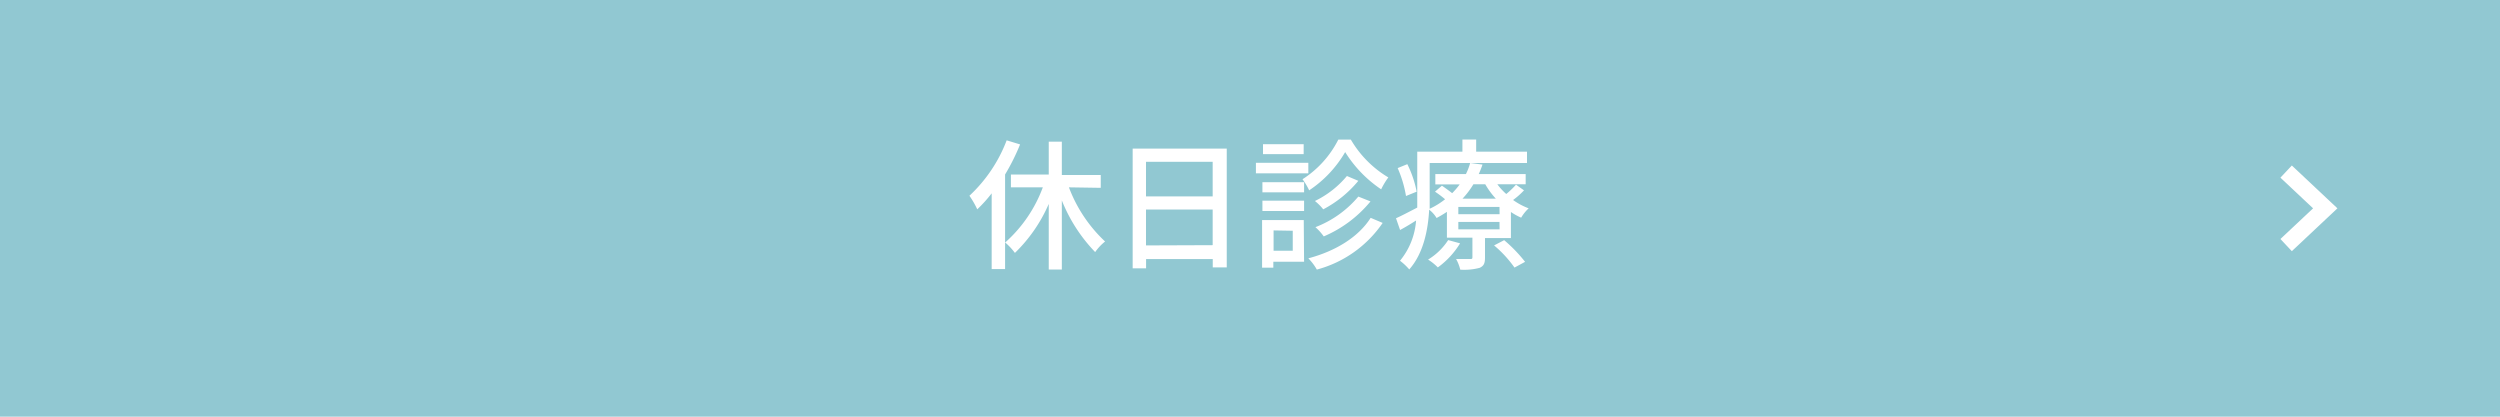 <svg xmlns="http://www.w3.org/2000/svg" viewBox="0 0 300 50"><defs><style>.cls-1{fill:#91c8d2;}.cls-2{fill:#fff;}</style></defs><g id="レイヤー_2" data-name="レイヤー 2"><g id="コンテンツ"><rect class="cls-1" width="300" height="50"/><path class="cls-2" d="M122.41,17.33a25.84,25.84,0,0,1-1.8,3.61V32.29H119V23.2a16.2,16.2,0,0,1-1.73,1.92,10.38,10.38,0,0,0-.94-1.63,17.61,17.61,0,0,0,4.47-6.65Zm5.86,5.15a17.2,17.2,0,0,0,4.34,6.5,6,6,0,0,0-1.19,1.27,19.08,19.08,0,0,1-4-6.2v8.29h-1.57V24.47a18.31,18.31,0,0,1-4.06,5.88,7.29,7.29,0,0,0-1.17-1.25,16.48,16.48,0,0,0,4.52-6.62h-3.83V20.94h4.54V17h1.57v4h4.67v1.54Z"/><path class="cls-2" d="M147.21,17.83V32.09h-1.68v-1h-8v1.11h-1.61V17.83Zm-9.69,1.59v4.15h8V19.42Zm8,10V25.14h-8v4.31Z"/><path class="cls-2" d="M157,20.8h-6.29V19.54H157Zm-.51,10.61H152.8v.71h-1.35V26.41h5Zm0-8.33h-5V21.86h5Zm-5,1h5v1.24h-5Zm4.95-5.58h-4.88V17.3h4.88Zm-3.61,9.15v2.44h2.3V27.69Zm9.27-10.9a12.79,12.79,0,0,0,4.5,4.54,8.6,8.6,0,0,0-.86,1.43,14.82,14.82,0,0,1-4.32-4.47,13.88,13.88,0,0,1-4.32,4.59,7.57,7.57,0,0,0-.8-1.33,12.13,12.13,0,0,0,4.3-4.76Zm3.82,10a13.9,13.9,0,0,1-7.9,5.6A6.29,6.29,0,0,0,157,31c3.24-.86,6-2.53,7.48-4.86ZM163,21.7a13.72,13.72,0,0,1-4.21,3.42,6.28,6.28,0,0,0-1-1,11.49,11.49,0,0,0,3.84-3Zm1.46,2.47a14.7,14.7,0,0,1-5.61,4.2,6.39,6.39,0,0,0-1-1.11A12.64,12.64,0,0,0,163,23.59Z"/><path class="cls-2" d="M182.88,22.84A9.07,9.07,0,0,1,181.57,24a8,8,0,0,0,1.87,1,4.87,4.87,0,0,0-.9,1.12,7.38,7.38,0,0,1-1.23-.68v3.13H178.2V30.9c0,.69-.13,1-.64,1.24a7.22,7.22,0,0,1-2.33.22,4.87,4.87,0,0,0-.5-1.28c.73,0,1.45,0,1.67,0s.29,0,.29-.23V28.52h-3.06v-3.1a13.53,13.53,0,0,1-1.24.74,3.63,3.63,0,0,0-.89-1c-.13,2.41-.68,5.25-2.39,7.17A6.91,6.91,0,0,0,168,31.29a8.55,8.55,0,0,0,1.93-4.83c-.64.41-1.29.8-1.92,1.14l-.49-1.41c.66-.29,1.56-.77,2.55-1.28,0-.44,0-.86,0-1.27V18.2h5.42V16.74h1.65V18.2h6.1v1.36H171.56v4.08c0,.44,0,.92,0,1.41a8.89,8.89,0,0,0,1.85-1.14A12.89,12.89,0,0,0,172.2,23l.83-.72c.38.26.84.6,1.23.9a8.65,8.65,0,0,0,.9-1.05h-2.92V20.89h3.67a7.54,7.54,0,0,0,.51-1.33l1.48.19a11.69,11.69,0,0,1-.45,1.14h5.63v1.22h-3.4a7.35,7.35,0,0,0,1.07,1.17,9.81,9.81,0,0,0,1.17-1.12Zm-14.16.68a14.08,14.08,0,0,0-1-3.35l1.16-.47A12.85,12.85,0,0,1,170,23Zm6.49,5.68a10,10,0,0,1-2.67,2.89,6.51,6.51,0,0,0-1.17-.94,7.5,7.5,0,0,0,2.41-2.34Zm4.73-4.37H175v.87h4.95Zm0,1.8H175v.89h4.95Zm-3.13-4.52a10.1,10.1,0,0,1-1.31,1.73h4a9.49,9.49,0,0,1-1.27-1.73Zm3.69,6.71a17.68,17.68,0,0,1,2.51,2.6l-1.27.69a14,14,0,0,0-2.45-2.66Z"/><polygon class="cls-2" points="275.02 30.14 273.65 28.68 277.57 25 273.65 21.32 275.02 19.86 280.49 25 275.02 30.14"/></g></g></svg>